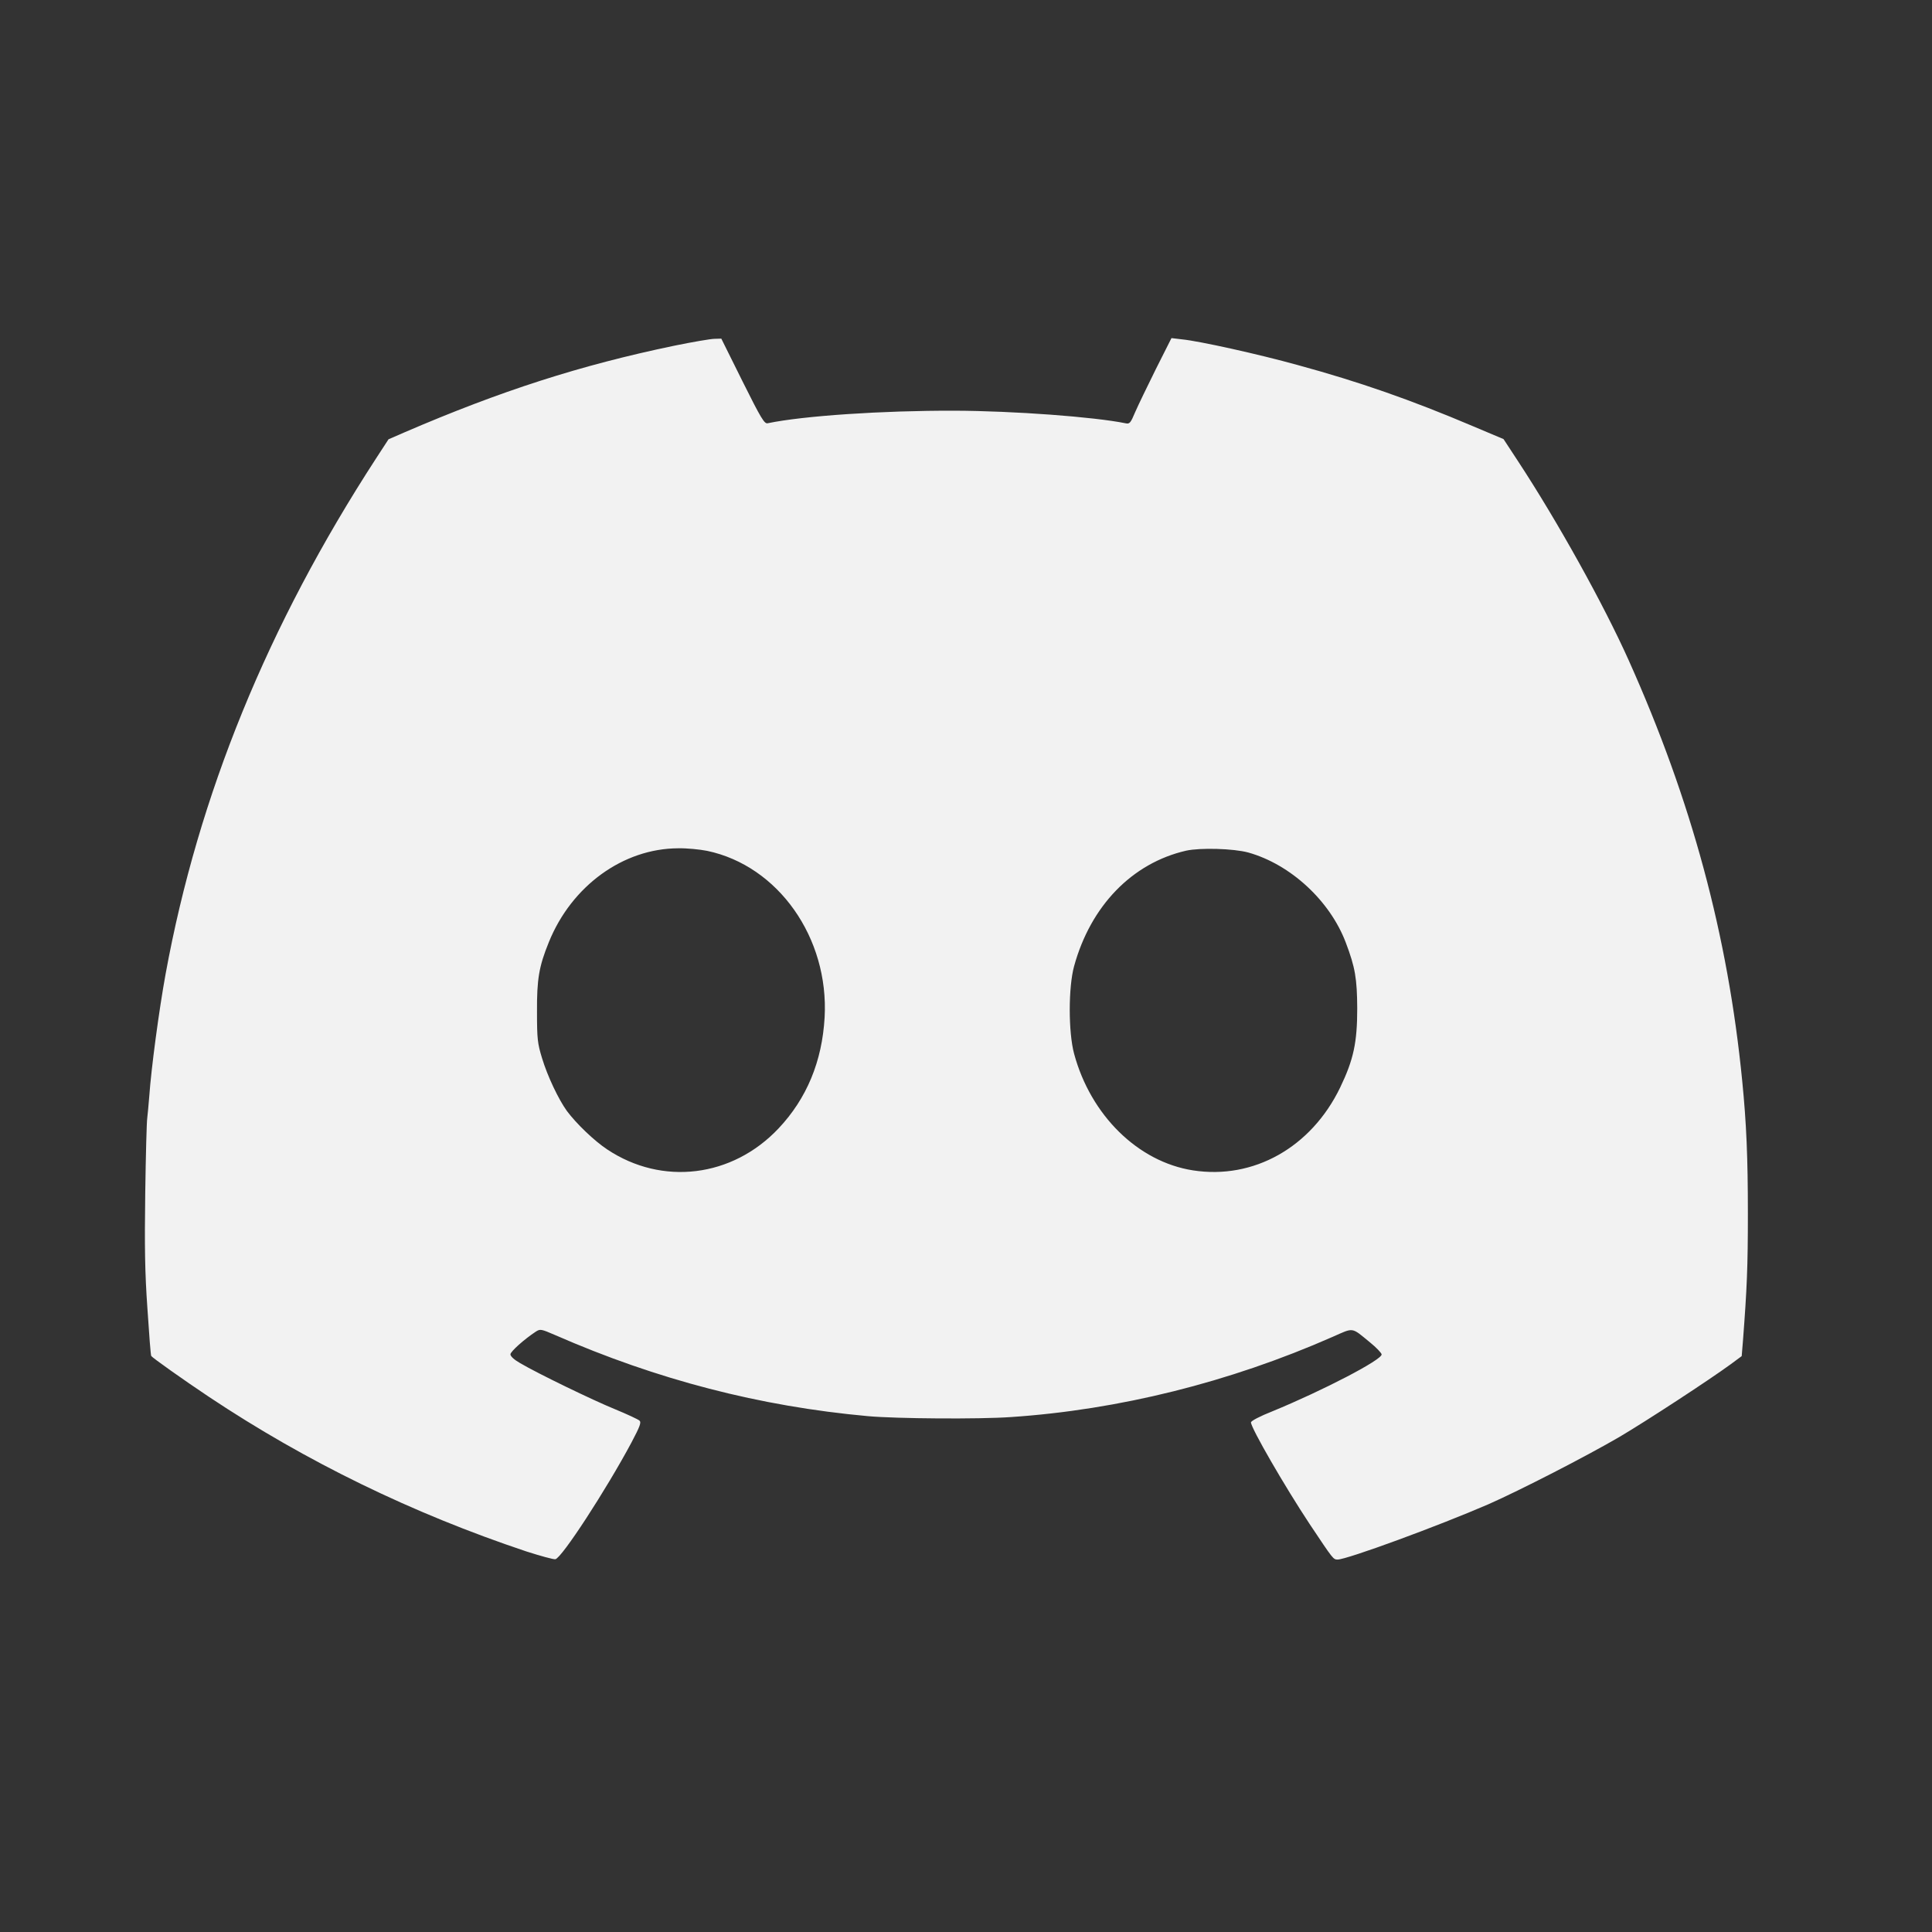 <?xml version="1.0" encoding="UTF-8"?> <svg xmlns="http://www.w3.org/2000/svg" width="40" height="40" viewBox="0 0 40 40" fill="none"><rect x="0" y="0" width="40" height="40" fill="#333333" stroke="none"/> <path d="M13.958 7.158C12.018 7.561 10.368 8.092 8.375 8.951L8.044 9.095L7.784 9.494C5.546 12.941 4.107 16.459 3.429 20.163C3.293 20.908 3.131 22.114 3.09 22.702C3.075 22.886 3.056 23.09 3.048 23.154C3.037 23.214 3.018 23.911 3.007 24.698C2.992 25.821 2.999 26.337 3.052 27.09C3.086 27.618 3.12 28.058 3.131 28.074C3.154 28.111 3.802 28.571 4.333 28.925C6.341 30.262 8.537 31.332 10.895 32.12C11.189 32.214 11.46 32.289 11.498 32.282C11.63 32.259 12.553 30.839 13.073 29.867C13.254 29.524 13.28 29.449 13.239 29.411C13.208 29.385 12.982 29.279 12.734 29.177C12.282 28.993 11.136 28.439 10.767 28.221C10.647 28.153 10.568 28.081 10.568 28.04C10.568 27.983 10.854 27.727 11.095 27.569C11.185 27.512 11.204 27.516 11.491 27.64C13.608 28.567 15.732 29.117 17.97 29.32C18.561 29.373 20.268 29.385 20.927 29.339C23.165 29.189 25.452 28.62 27.591 27.678C28.036 27.482 27.972 27.471 28.367 27.795C28.492 27.896 28.597 28.006 28.605 28.04C28.624 28.149 27.381 28.793 26.345 29.219C26.088 29.32 25.9 29.419 25.9 29.449C25.9 29.565 26.597 30.771 27.113 31.551C27.61 32.297 27.603 32.285 27.693 32.289C27.885 32.289 29.773 31.596 30.816 31.144C31.464 30.858 32.824 30.161 33.529 29.75C34.078 29.426 35.371 28.582 35.83 28.247L36.06 28.077L36.086 27.761C36.169 26.672 36.188 26.228 36.188 25.131C36.188 23.964 36.158 23.259 36.071 22.381C35.774 19.36 35.02 16.569 33.721 13.672C33.201 12.511 32.248 10.797 31.43 9.55L31.129 9.091L30.503 8.827C29.208 8.277 28.138 7.904 26.868 7.558C26.066 7.335 24.826 7.06 24.472 7.026L24.254 7L23.933 7.637C23.76 7.987 23.564 8.39 23.504 8.529C23.406 8.763 23.387 8.782 23.301 8.763C22.653 8.631 20.988 8.507 19.759 8.503C18.271 8.499 16.629 8.609 15.894 8.763C15.827 8.778 15.762 8.676 15.374 7.897L14.934 7.011L14.794 7.015C14.719 7.015 14.342 7.079 13.958 7.158ZM14.64 17.616C16.113 17.925 17.164 19.417 17.073 21.063C17.021 21.974 16.704 22.743 16.117 23.365C15.16 24.378 13.709 24.555 12.572 23.798C12.304 23.621 11.931 23.263 11.735 22.999C11.562 22.758 11.336 22.283 11.223 21.91C11.129 21.602 11.118 21.515 11.118 20.95C11.114 20.272 11.159 20.008 11.363 19.507C11.833 18.343 12.899 17.567 14.041 17.563C14.222 17.559 14.489 17.586 14.64 17.616ZM25.843 17.65C26.718 17.895 27.535 18.648 27.863 19.515C28.059 20.031 28.096 20.264 28.1 20.875C28.1 21.583 28.025 21.937 27.746 22.517C27.147 23.756 25.953 24.427 24.698 24.231C23.561 24.054 22.581 23.09 22.238 21.816C22.118 21.372 22.118 20.438 22.238 20.004C22.581 18.754 23.44 17.868 24.559 17.612C24.853 17.548 25.535 17.567 25.843 17.65Z" fill="#F2F2F2"></path> </svg> 